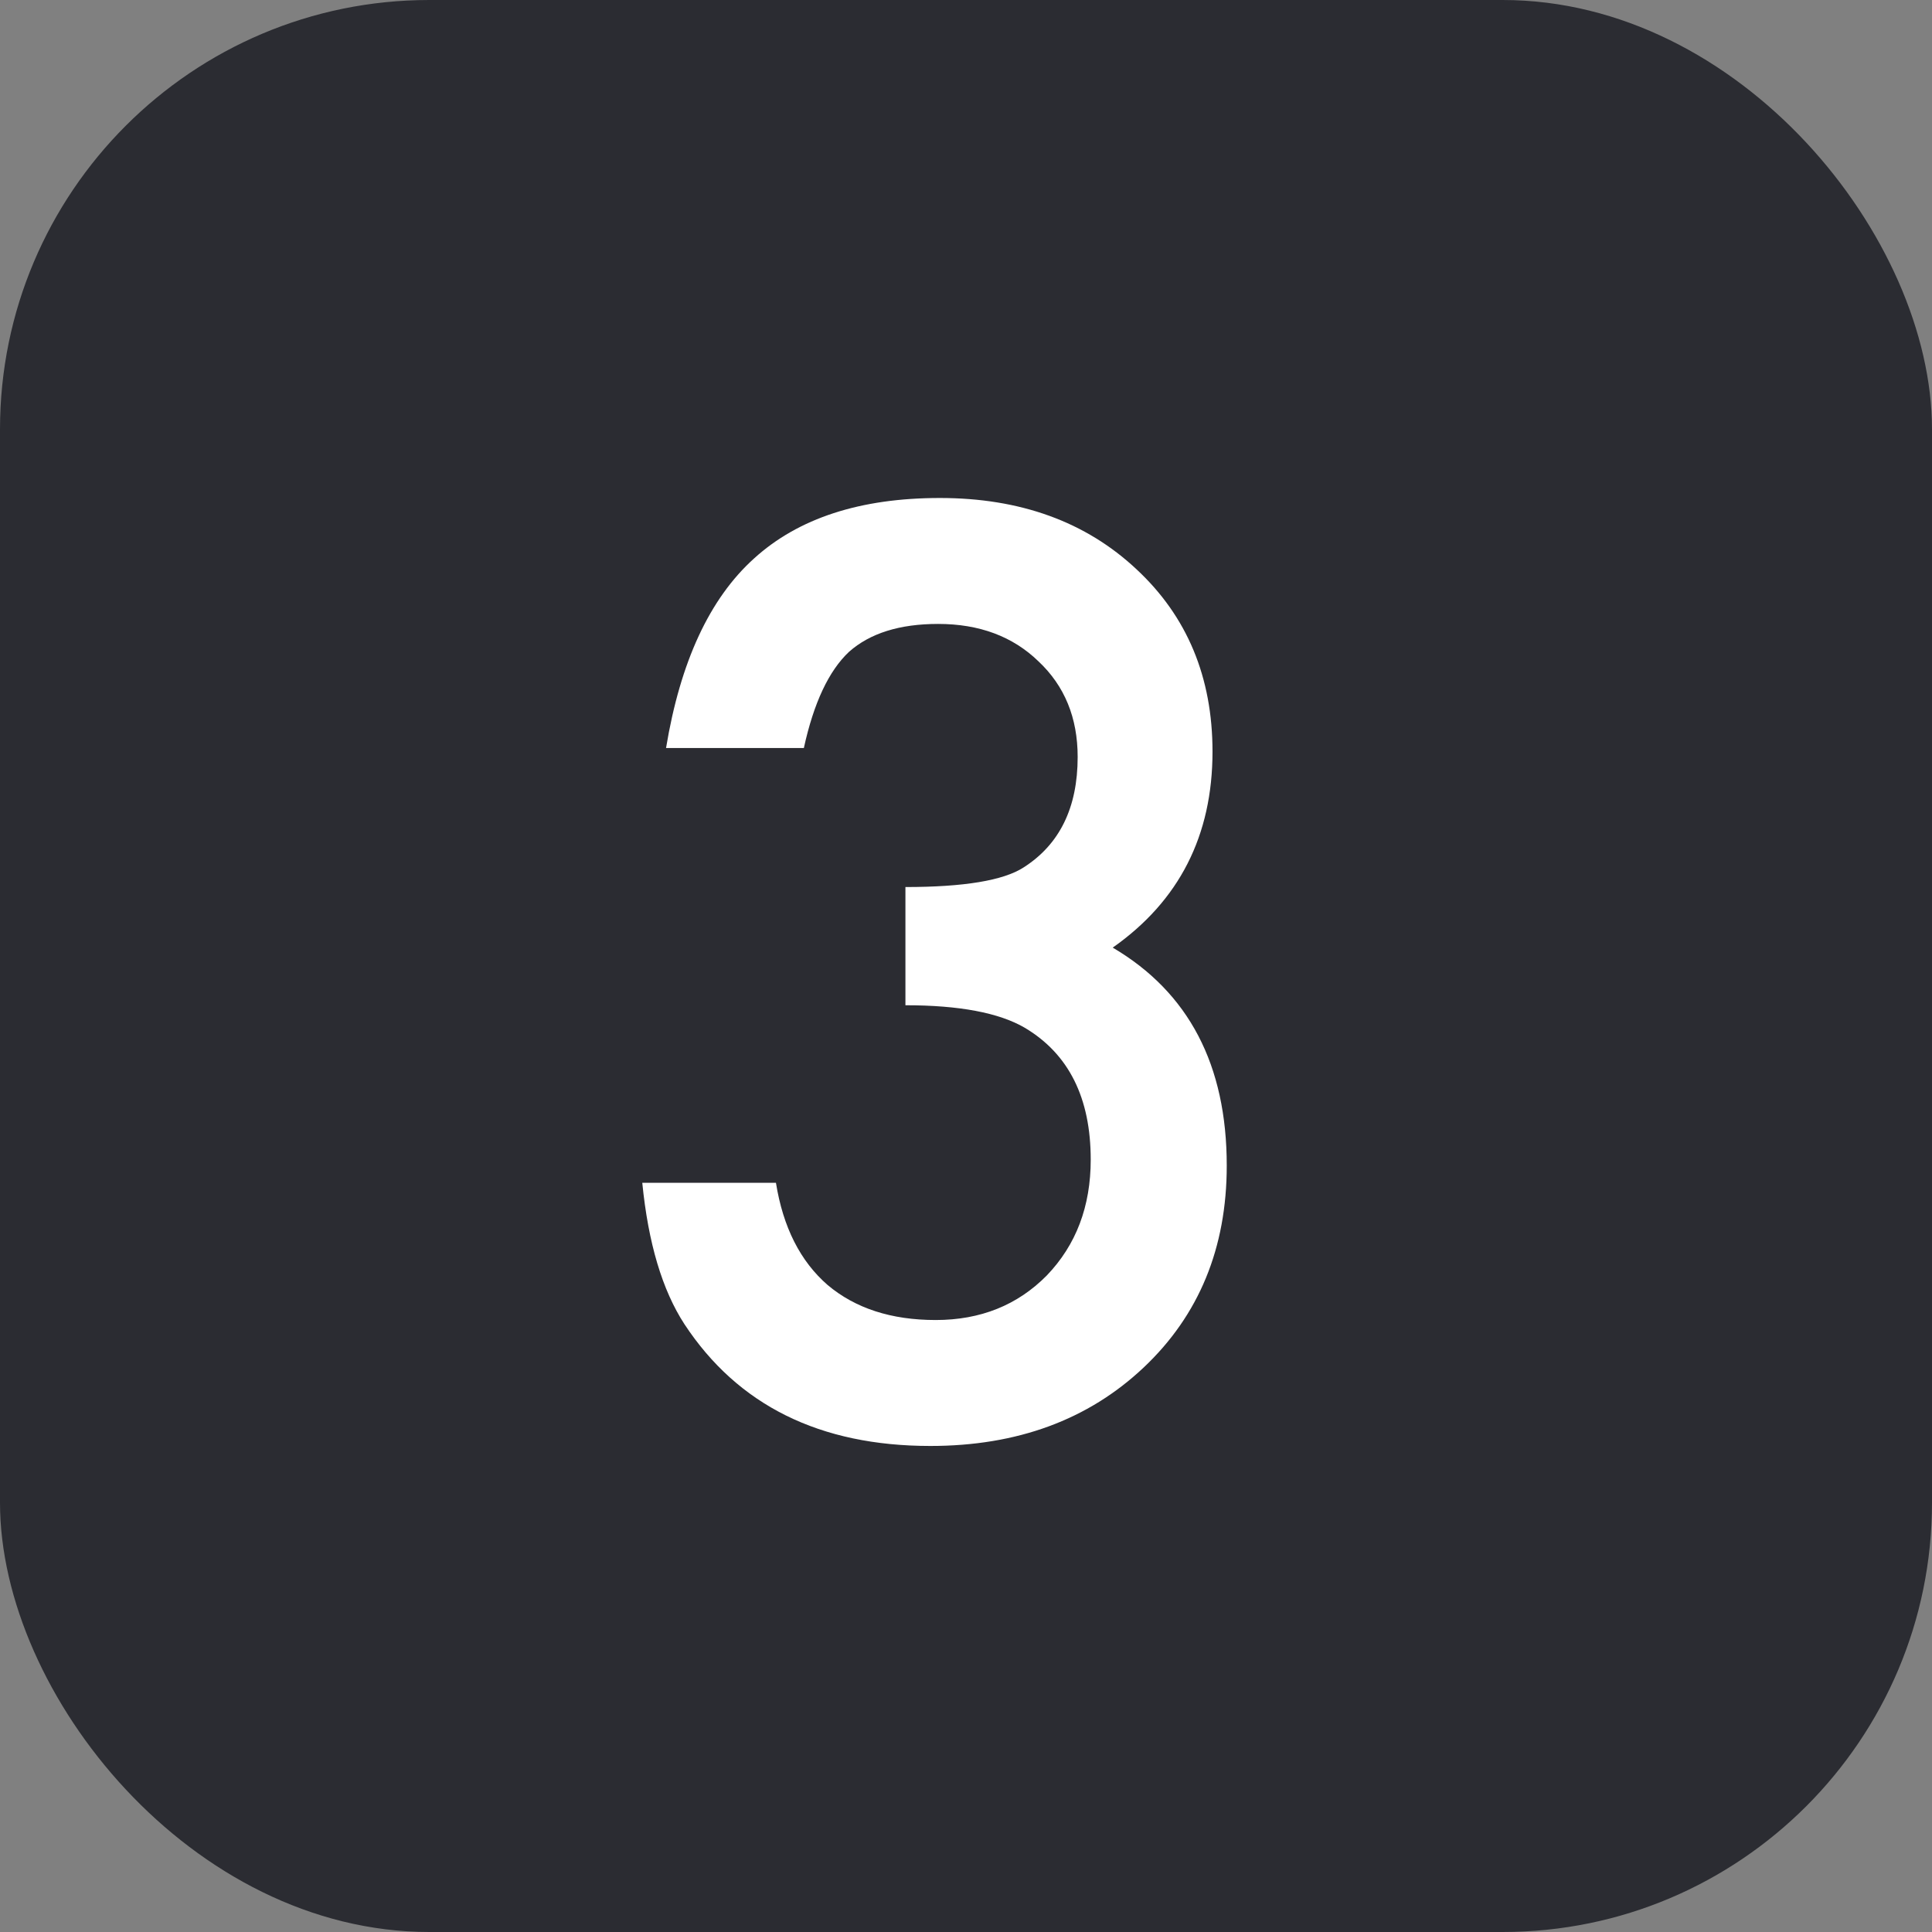 <?xml version="1.0" encoding="UTF-8"?> <svg xmlns="http://www.w3.org/2000/svg" width="54" height="54" viewBox="0 0 54 54" fill="none"><rect x="0" y="0" width="54" height="54" fill="#808080" stroke="none"/><rect width="54" height="54" rx="12" fill="#2B2C32"></rect><path d="M25.307 28.097V24.793C26.945 24.793 28.046 24.61 28.61 24.245C29.617 23.603 30.121 22.574 30.121 21.157C30.121 20.061 29.756 19.171 29.025 18.484C28.306 17.787 27.371 17.439 26.22 17.439C25.146 17.439 24.316 17.699 23.73 18.219C23.165 18.75 22.744 19.646 22.468 20.908H18.616C19.015 18.495 19.834 16.73 21.073 15.612C22.313 14.483 24.045 13.919 26.27 13.919C28.516 13.919 30.348 14.583 31.765 15.911C33.181 17.228 33.89 18.927 33.89 21.008C33.89 23.354 32.96 25.18 31.101 26.486C33.226 27.737 34.288 29.768 34.288 32.579C34.288 34.881 33.513 36.763 31.964 38.224C30.414 39.685 28.428 40.415 26.004 40.415C22.916 40.415 20.625 39.281 19.131 37.012C18.511 36.06 18.118 34.743 17.952 33.06H21.688C21.887 34.3 22.368 35.252 23.132 35.916C23.907 36.569 24.914 36.895 26.153 36.895C27.404 36.895 28.439 36.48 29.258 35.65C30.077 34.798 30.486 33.719 30.486 32.413C30.486 30.686 29.872 29.458 28.644 28.727C27.924 28.307 26.812 28.097 25.307 28.097Z" fill="white"></path></svg> 